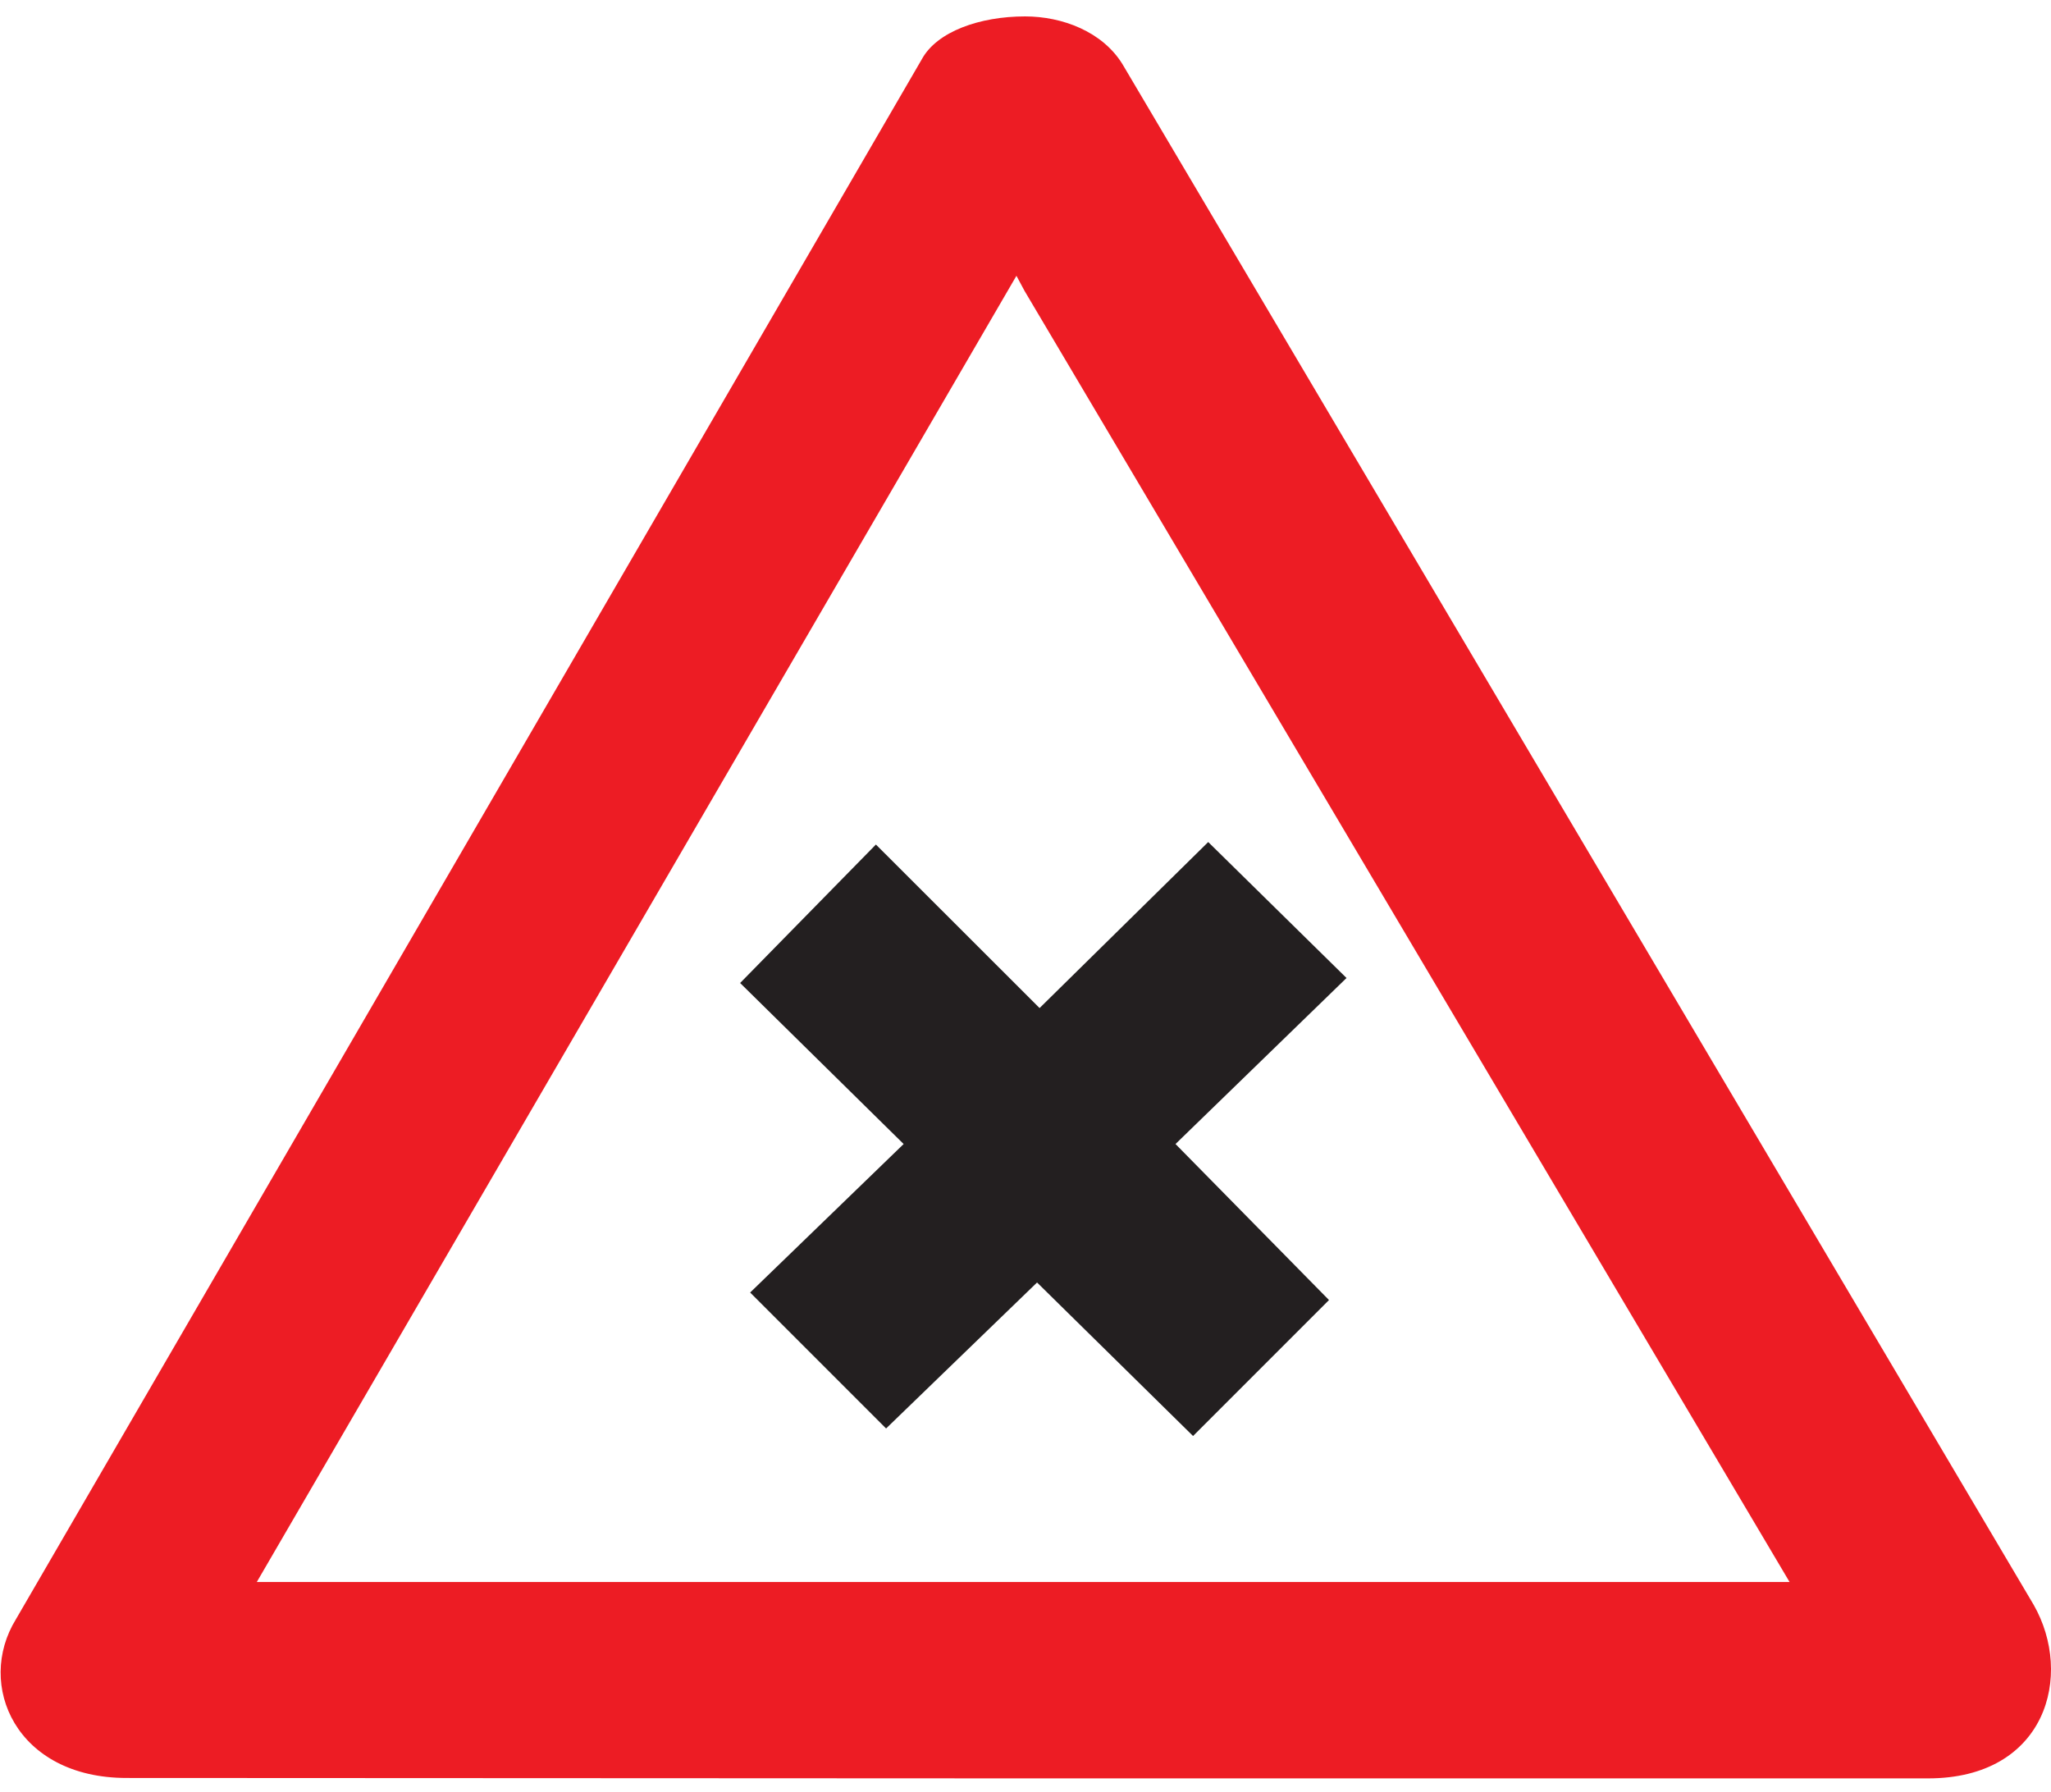 <svg width="79" height="69" viewBox="0 0 79 69" fill="none" xmlns="http://www.w3.org/2000/svg">
<g clip-path="url(#clip0_44_942)">
<path fill-rule="evenodd" clip-rule="evenodd" d="M34.13 55.014L28.894 49.778L34.806 44.059L28.508 37.858L33.738 32.525L40.042 38.823L46.538 32.429L51.865 37.665L45.278 44.059L51.19 50.068L45.954 55.304L39.945 49.392L34.13 55.014Z" fill="#231F20"/>
<path fill-rule="evenodd" clip-rule="evenodd" d="M39.462 68.49H74.263C78.817 68.49 79.885 64.515 78.329 61.8L43.239 2.478C42.467 1.217 40.916 0.632 39.484 0.632C37.735 0.632 36.088 1.217 35.508 2.279L0.612 62.364C-0.939 64.885 0.611 68.474 4.876 68.474L39.462 68.49ZM39.462 11.201L68.93 60.926H9.892L39.151 10.621L39.462 11.201Z" fill="#ED1C24"/>
</g>
<defs>
<clipPath id="clip0_44_942">
<rect width="79" height="67.858" fill="white" transform="translate(0 0.632)"/>
</clipPath>
</defs>
</svg>
